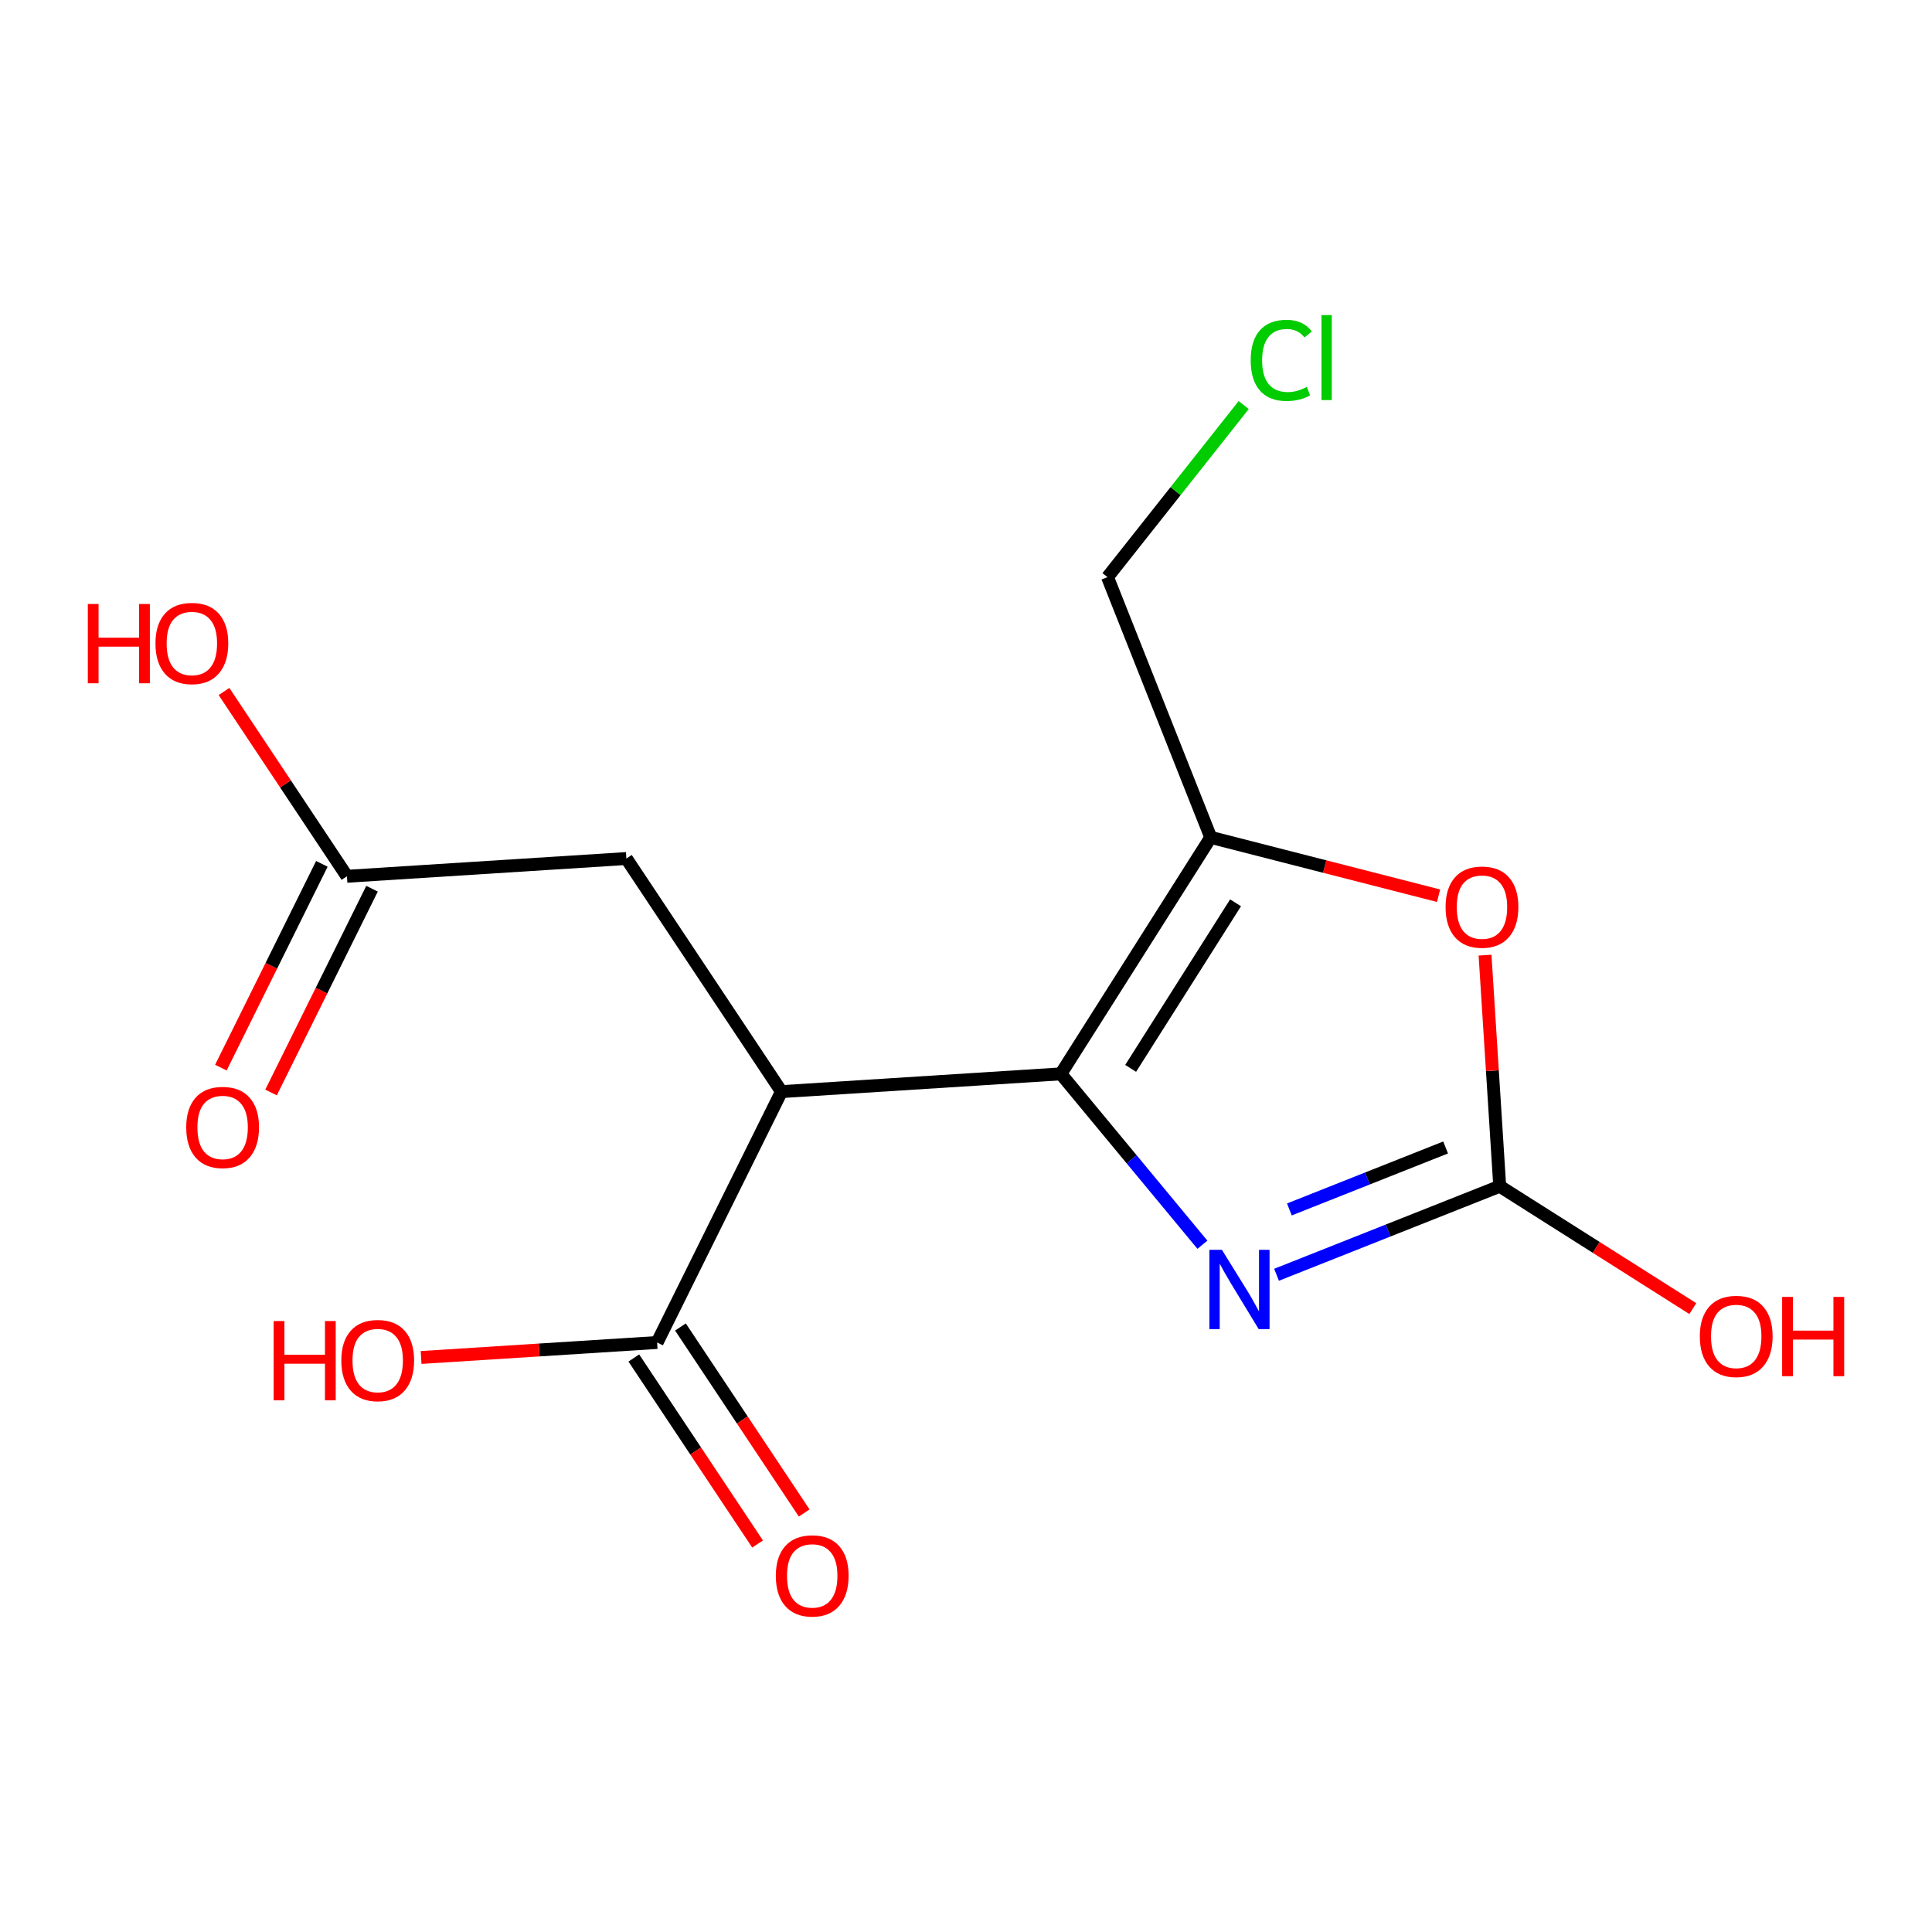 <?xml version='1.0' encoding='iso-8859-1'?>
<svg version='1.1' baseProfile='full'
              xmlns='http://www.w3.org/2000/svg'
                      xmlns:rdkit='http://www.rdkit.org/xml'
                      xmlns:xlink='http://www.w3.org/1999/xlink'
                  xml:space='preserve'
width='300px' height='300px' viewBox='0 0 300 300'>
<!-- END OF HEADER -->
<rect style='opacity:1.0;fill:#FFFFFF;stroke:none' width='300' height='300' x='0' y='0'> </rect>
<rect style='opacity:1.0;fill:#FFFFFF;stroke:none' width='300' height='300' x='0' y='0'> </rect>
<path class='bond-0 atom-0 atom-1' d='M 42.088,169.641 L 49.929,153.82' style='fill:none;fill-rule:evenodd;stroke:#FF0000;stroke-width:2.0px;stroke-linecap:butt;stroke-linejoin:miter;stroke-opacity:1' />
<path class='bond-0 atom-0 atom-1' d='M 49.929,153.82 L 57.769,137.999' style='fill:none;fill-rule:evenodd;stroke:#000000;stroke-width:2.0px;stroke-linecap:butt;stroke-linejoin:miter;stroke-opacity:1' />
<path class='bond-0 atom-0 atom-1' d='M 34.297,165.779 L 42.138,149.959' style='fill:none;fill-rule:evenodd;stroke:#FF0000;stroke-width:2.0px;stroke-linecap:butt;stroke-linejoin:miter;stroke-opacity:1' />
<path class='bond-0 atom-0 atom-1' d='M 42.138,149.959 L 49.979,134.138' style='fill:none;fill-rule:evenodd;stroke:#000000;stroke-width:2.0px;stroke-linecap:butt;stroke-linejoin:miter;stroke-opacity:1' />
<path class='bond-1 atom-1 atom-2' d='M 53.874,136.069 L 44.329,121.723' style='fill:none;fill-rule:evenodd;stroke:#000000;stroke-width:2.0px;stroke-linecap:butt;stroke-linejoin:miter;stroke-opacity:1' />
<path class='bond-1 atom-1 atom-2' d='M 44.329,121.723 L 34.784,107.377' style='fill:none;fill-rule:evenodd;stroke:#FF0000;stroke-width:2.0px;stroke-linecap:butt;stroke-linejoin:miter;stroke-opacity:1' />
<path class='bond-2 atom-1 atom-3' d='M 53.874,136.069 L 97.262,133.311' style='fill:none;fill-rule:evenodd;stroke:#000000;stroke-width:2.0px;stroke-linecap:butt;stroke-linejoin:miter;stroke-opacity:1' />
<path class='bond-3 atom-3 atom-4' d='M 97.262,133.311 L 121.344,169.507' style='fill:none;fill-rule:evenodd;stroke:#000000;stroke-width:2.0px;stroke-linecap:butt;stroke-linejoin:miter;stroke-opacity:1' />
<path class='bond-4 atom-4 atom-5' d='M 121.344,169.507 L 102.038,208.461' style='fill:none;fill-rule:evenodd;stroke:#000000;stroke-width:2.0px;stroke-linecap:butt;stroke-linejoin:miter;stroke-opacity:1' />
<path class='bond-7 atom-4 atom-8' d='M 121.344,169.507 L 164.732,166.749' style='fill:none;fill-rule:evenodd;stroke:#000000;stroke-width:2.0px;stroke-linecap:butt;stroke-linejoin:miter;stroke-opacity:1' />
<path class='bond-5 atom-5 atom-6' d='M 98.419,210.869 L 108.027,225.311' style='fill:none;fill-rule:evenodd;stroke:#000000;stroke-width:2.0px;stroke-linecap:butt;stroke-linejoin:miter;stroke-opacity:1' />
<path class='bond-5 atom-5 atom-6' d='M 108.027,225.311 L 117.636,239.752' style='fill:none;fill-rule:evenodd;stroke:#FF0000;stroke-width:2.0px;stroke-linecap:butt;stroke-linejoin:miter;stroke-opacity:1' />
<path class='bond-5 atom-5 atom-6' d='M 105.658,206.052 L 115.266,220.494' style='fill:none;fill-rule:evenodd;stroke:#000000;stroke-width:2.0px;stroke-linecap:butt;stroke-linejoin:miter;stroke-opacity:1' />
<path class='bond-5 atom-5 atom-6' d='M 115.266,220.494 L 124.875,234.936' style='fill:none;fill-rule:evenodd;stroke:#FF0000;stroke-width:2.0px;stroke-linecap:butt;stroke-linejoin:miter;stroke-opacity:1' />
<path class='bond-6 atom-5 atom-7' d='M 102.038,208.461 L 83.714,209.625' style='fill:none;fill-rule:evenodd;stroke:#000000;stroke-width:2.0px;stroke-linecap:butt;stroke-linejoin:miter;stroke-opacity:1' />
<path class='bond-6 atom-5 atom-7' d='M 83.714,209.625 L 65.389,210.79' style='fill:none;fill-rule:evenodd;stroke:#FF0000;stroke-width:2.0px;stroke-linecap:butt;stroke-linejoin:miter;stroke-opacity:1' />
<path class='bond-8 atom-8 atom-9' d='M 164.732,166.749 L 175.72,180.015' style='fill:none;fill-rule:evenodd;stroke:#000000;stroke-width:2.0px;stroke-linecap:butt;stroke-linejoin:miter;stroke-opacity:1' />
<path class='bond-8 atom-8 atom-9' d='M 175.72,180.015 L 186.709,193.281' style='fill:none;fill-rule:evenodd;stroke:#0000FF;stroke-width:2.0px;stroke-linecap:butt;stroke-linejoin:miter;stroke-opacity:1' />
<path class='bond-15 atom-13 atom-8' d='M 188.003,130.027 L 164.732,166.749' style='fill:none;fill-rule:evenodd;stroke:#000000;stroke-width:2.0px;stroke-linecap:butt;stroke-linejoin:miter;stroke-opacity:1' />
<path class='bond-15 atom-13 atom-8' d='M 191.857,140.189 L 175.567,165.895' style='fill:none;fill-rule:evenodd;stroke:#000000;stroke-width:2.0px;stroke-linecap:butt;stroke-linejoin:miter;stroke-opacity:1' />
<path class='bond-9 atom-9 atom-10' d='M 198.221,197.946 L 215.549,191.073' style='fill:none;fill-rule:evenodd;stroke:#0000FF;stroke-width:2.0px;stroke-linecap:butt;stroke-linejoin:miter;stroke-opacity:1' />
<path class='bond-9 atom-9 atom-10' d='M 215.549,191.073 L 232.877,184.199' style='fill:none;fill-rule:evenodd;stroke:#000000;stroke-width:2.0px;stroke-linecap:butt;stroke-linejoin:miter;stroke-opacity:1' />
<path class='bond-9 atom-9 atom-10' d='M 200.214,187.802 L 212.343,182.99' style='fill:none;fill-rule:evenodd;stroke:#0000FF;stroke-width:2.0px;stroke-linecap:butt;stroke-linejoin:miter;stroke-opacity:1' />
<path class='bond-9 atom-9 atom-10' d='M 212.343,182.99 L 224.473,178.179' style='fill:none;fill-rule:evenodd;stroke:#000000;stroke-width:2.0px;stroke-linecap:butt;stroke-linejoin:miter;stroke-opacity:1' />
<path class='bond-10 atom-10 atom-11' d='M 232.877,184.199 L 247.869,193.7' style='fill:none;fill-rule:evenodd;stroke:#000000;stroke-width:2.0px;stroke-linecap:butt;stroke-linejoin:miter;stroke-opacity:1' />
<path class='bond-10 atom-10 atom-11' d='M 247.869,193.7 L 262.861,203.2' style='fill:none;fill-rule:evenodd;stroke:#FF0000;stroke-width:2.0px;stroke-linecap:butt;stroke-linejoin:miter;stroke-opacity:1' />
<path class='bond-11 atom-10 atom-12' d='M 232.877,184.199 L 231.737,166.257' style='fill:none;fill-rule:evenodd;stroke:#000000;stroke-width:2.0px;stroke-linecap:butt;stroke-linejoin:miter;stroke-opacity:1' />
<path class='bond-11 atom-10 atom-12' d='M 231.737,166.257 L 230.596,148.315' style='fill:none;fill-rule:evenodd;stroke:#FF0000;stroke-width:2.0px;stroke-linecap:butt;stroke-linejoin:miter;stroke-opacity:1' />
<path class='bond-12 atom-12 atom-13' d='M 223.381,139.086 L 205.692,134.556' style='fill:none;fill-rule:evenodd;stroke:#FF0000;stroke-width:2.0px;stroke-linecap:butt;stroke-linejoin:miter;stroke-opacity:1' />
<path class='bond-12 atom-12 atom-13' d='M 205.692,134.556 L 188.003,130.027' style='fill:none;fill-rule:evenodd;stroke:#000000;stroke-width:2.0px;stroke-linecap:butt;stroke-linejoin:miter;stroke-opacity:1' />
<path class='bond-13 atom-13 atom-14' d='M 188.003,130.027 L 171.973,89.615' style='fill:none;fill-rule:evenodd;stroke:#000000;stroke-width:2.0px;stroke-linecap:butt;stroke-linejoin:miter;stroke-opacity:1' />
<path class='bond-14 atom-14 atom-15' d='M 171.973,89.615 L 182.547,76.256' style='fill:none;fill-rule:evenodd;stroke:#000000;stroke-width:2.0px;stroke-linecap:butt;stroke-linejoin:miter;stroke-opacity:1' />
<path class='bond-14 atom-14 atom-15' d='M 182.547,76.256 L 193.121,62.897' style='fill:none;fill-rule:evenodd;stroke:#00CC00;stroke-width:2.0px;stroke-linecap:butt;stroke-linejoin:miter;stroke-opacity:1' />
<path  class='atom-0' d='M 28.917 175.057
Q 28.917 172.101, 30.377 170.449
Q 31.838 168.797, 34.569 168.797
Q 37.299 168.797, 38.76 170.449
Q 40.22 172.101, 40.22 175.057
Q 40.22 178.048, 38.742 179.753
Q 37.264 181.439, 34.569 181.439
Q 31.856 181.439, 30.377 179.753
Q 28.917 178.066, 28.917 175.057
M 34.569 180.048
Q 36.447 180.048, 37.455 178.796
Q 38.481 177.527, 38.481 175.057
Q 38.481 172.64, 37.455 171.423
Q 36.447 170.188, 34.569 170.188
Q 32.69 170.188, 31.664 171.405
Q 30.656 172.623, 30.656 175.057
Q 30.656 177.544, 31.664 178.796
Q 32.69 180.048, 34.569 180.048
' fill='#FF0000'/>
<path  class='atom-2' d='M 13.636 93.786
L 15.306 93.786
L 15.306 99.021
L 21.601 99.021
L 21.601 93.786
L 23.27 93.786
L 23.27 106.099
L 21.601 106.099
L 21.601 100.412
L 15.306 100.412
L 15.306 106.099
L 13.636 106.099
L 13.636 93.786
' fill='#FF0000'/>
<path  class='atom-2' d='M 24.14 99.908
Q 24.14 96.951, 25.601 95.299
Q 27.061 93.647, 29.792 93.647
Q 32.522 93.647, 33.983 95.299
Q 35.444 96.951, 35.444 99.908
Q 35.444 102.899, 33.965 104.603
Q 32.487 106.29, 29.792 106.29
Q 27.079 106.29, 25.601 104.603
Q 24.14 102.916, 24.14 99.908
M 29.792 104.899
Q 31.67 104.899, 32.678 103.646
Q 33.705 102.377, 33.705 99.908
Q 33.705 97.49, 32.678 96.273
Q 31.67 95.038, 29.792 95.038
Q 27.914 95.038, 26.888 96.256
Q 25.879 97.473, 25.879 99.908
Q 25.879 102.394, 26.888 103.646
Q 27.914 104.899, 29.792 104.899
' fill='#FF0000'/>
<path  class='atom-6' d='M 120.469 244.691
Q 120.469 241.735, 121.93 240.083
Q 123.39 238.431, 126.121 238.431
Q 128.851 238.431, 130.312 240.083
Q 131.772 241.735, 131.772 244.691
Q 131.772 247.682, 130.294 249.387
Q 128.816 251.073, 126.121 251.073
Q 123.408 251.073, 121.93 249.387
Q 120.469 247.7, 120.469 244.691
M 126.121 249.682
Q 127.999 249.682, 129.007 248.43
Q 130.033 247.161, 130.033 244.691
Q 130.033 242.274, 129.007 241.057
Q 127.999 239.822, 126.121 239.822
Q 124.242 239.822, 123.216 241.039
Q 122.208 242.257, 122.208 244.691
Q 122.208 247.178, 123.216 248.43
Q 124.242 249.682, 126.121 249.682
' fill='#FF0000'/>
<path  class='atom-7' d='M 42.495 205.132
L 44.165 205.132
L 44.165 210.366
L 50.46 210.366
L 50.46 205.132
L 52.129 205.132
L 52.129 217.444
L 50.46 217.444
L 50.46 211.758
L 44.165 211.758
L 44.165 217.444
L 42.495 217.444
L 42.495 205.132
' fill='#FF0000'/>
<path  class='atom-7' d='M 52.999 211.253
Q 52.999 208.297, 54.46 206.645
Q 55.92 204.993, 58.651 204.993
Q 61.381 204.993, 62.842 206.645
Q 64.302 208.297, 64.302 211.253
Q 64.302 214.244, 62.824 215.949
Q 61.346 217.635, 58.651 217.635
Q 55.938 217.635, 54.46 215.949
Q 52.999 214.262, 52.999 211.253
M 58.651 216.244
Q 60.529 216.244, 61.537 214.992
Q 62.563 213.723, 62.563 211.253
Q 62.563 208.836, 61.537 207.619
Q 60.529 206.384, 58.651 206.384
Q 56.773 206.384, 55.746 207.601
Q 54.738 208.819, 54.738 211.253
Q 54.738 213.74, 55.746 214.992
Q 56.773 216.244, 58.651 216.244
' fill='#FF0000'/>
<path  class='atom-9' d='M 189.744 194.073
L 193.778 200.595
Q 194.178 201.238, 194.822 202.403
Q 195.465 203.568, 195.5 203.638
L 195.5 194.073
L 197.135 194.073
L 197.135 206.385
L 195.448 206.385
L 191.118 199.256
Q 190.613 198.421, 190.074 197.464
Q 189.552 196.508, 189.396 196.212
L 189.396 206.385
L 187.796 206.385
L 187.796 194.073
L 189.744 194.073
' fill='#0000FF'/>
<path  class='atom-11' d='M 263.948 207.505
Q 263.948 204.549, 265.409 202.897
Q 266.869 201.245, 269.6 201.245
Q 272.33 201.245, 273.791 202.897
Q 275.251 204.549, 275.251 207.505
Q 275.251 210.496, 273.773 212.201
Q 272.295 213.887, 269.6 213.887
Q 266.887 213.887, 265.409 212.201
Q 263.948 210.514, 263.948 207.505
M 269.6 212.496
Q 271.478 212.496, 272.486 211.244
Q 273.512 209.975, 273.512 207.505
Q 273.512 205.088, 272.486 203.871
Q 271.478 202.636, 269.6 202.636
Q 267.721 202.636, 266.695 203.853
Q 265.687 205.071, 265.687 207.505
Q 265.687 209.992, 266.695 211.244
Q 267.721 212.496, 269.6 212.496
' fill='#FF0000'/>
<path  class='atom-11' d='M 276.73 201.384
L 278.399 201.384
L 278.399 206.618
L 284.694 206.618
L 284.694 201.384
L 286.364 201.384
L 286.364 213.696
L 284.694 213.696
L 284.694 208.01
L 278.399 208.01
L 278.399 213.696
L 276.73 213.696
L 276.73 201.384
' fill='#FF0000'/>
<path  class='atom-12' d='M 224.468 140.846
Q 224.468 137.89, 225.928 136.238
Q 227.389 134.586, 230.119 134.586
Q 232.85 134.586, 234.31 136.238
Q 235.771 137.89, 235.771 140.846
Q 235.771 143.837, 234.293 145.541
Q 232.815 147.228, 230.119 147.228
Q 227.407 147.228, 225.928 145.541
Q 224.468 143.855, 224.468 140.846
M 230.119 145.837
Q 231.998 145.837, 233.006 144.585
Q 234.032 143.316, 234.032 140.846
Q 234.032 138.429, 233.006 137.212
Q 231.998 135.977, 230.119 135.977
Q 228.241 135.977, 227.215 137.194
Q 226.207 138.412, 226.207 140.846
Q 226.207 143.333, 227.215 144.585
Q 228.241 145.837, 230.119 145.837
' fill='#FF0000'/>
<path  class='atom-15' d='M 194.208 55.952
Q 194.208 52.892, 195.634 51.292
Q 197.077 49.674, 199.807 49.674
Q 202.346 49.674, 203.703 51.465
L 202.555 52.404
Q 201.564 51.1, 199.807 51.1
Q 197.947 51.1, 196.955 52.352
Q 195.981 53.587, 195.981 55.952
Q 195.981 58.387, 196.99 59.639
Q 198.016 60.891, 199.999 60.891
Q 201.355 60.891, 202.938 60.074
L 203.424 61.378
Q 202.781 61.795, 201.807 62.039
Q 200.833 62.282, 199.755 62.282
Q 197.077 62.282, 195.634 60.647
Q 194.208 59.013, 194.208 55.952
' fill='#00CC00'/>
<path  class='atom-15' d='M 205.198 48.926
L 206.798 48.926
L 206.798 62.126
L 205.198 62.126
L 205.198 48.926
' fill='#00CC00'/>
</svg>
